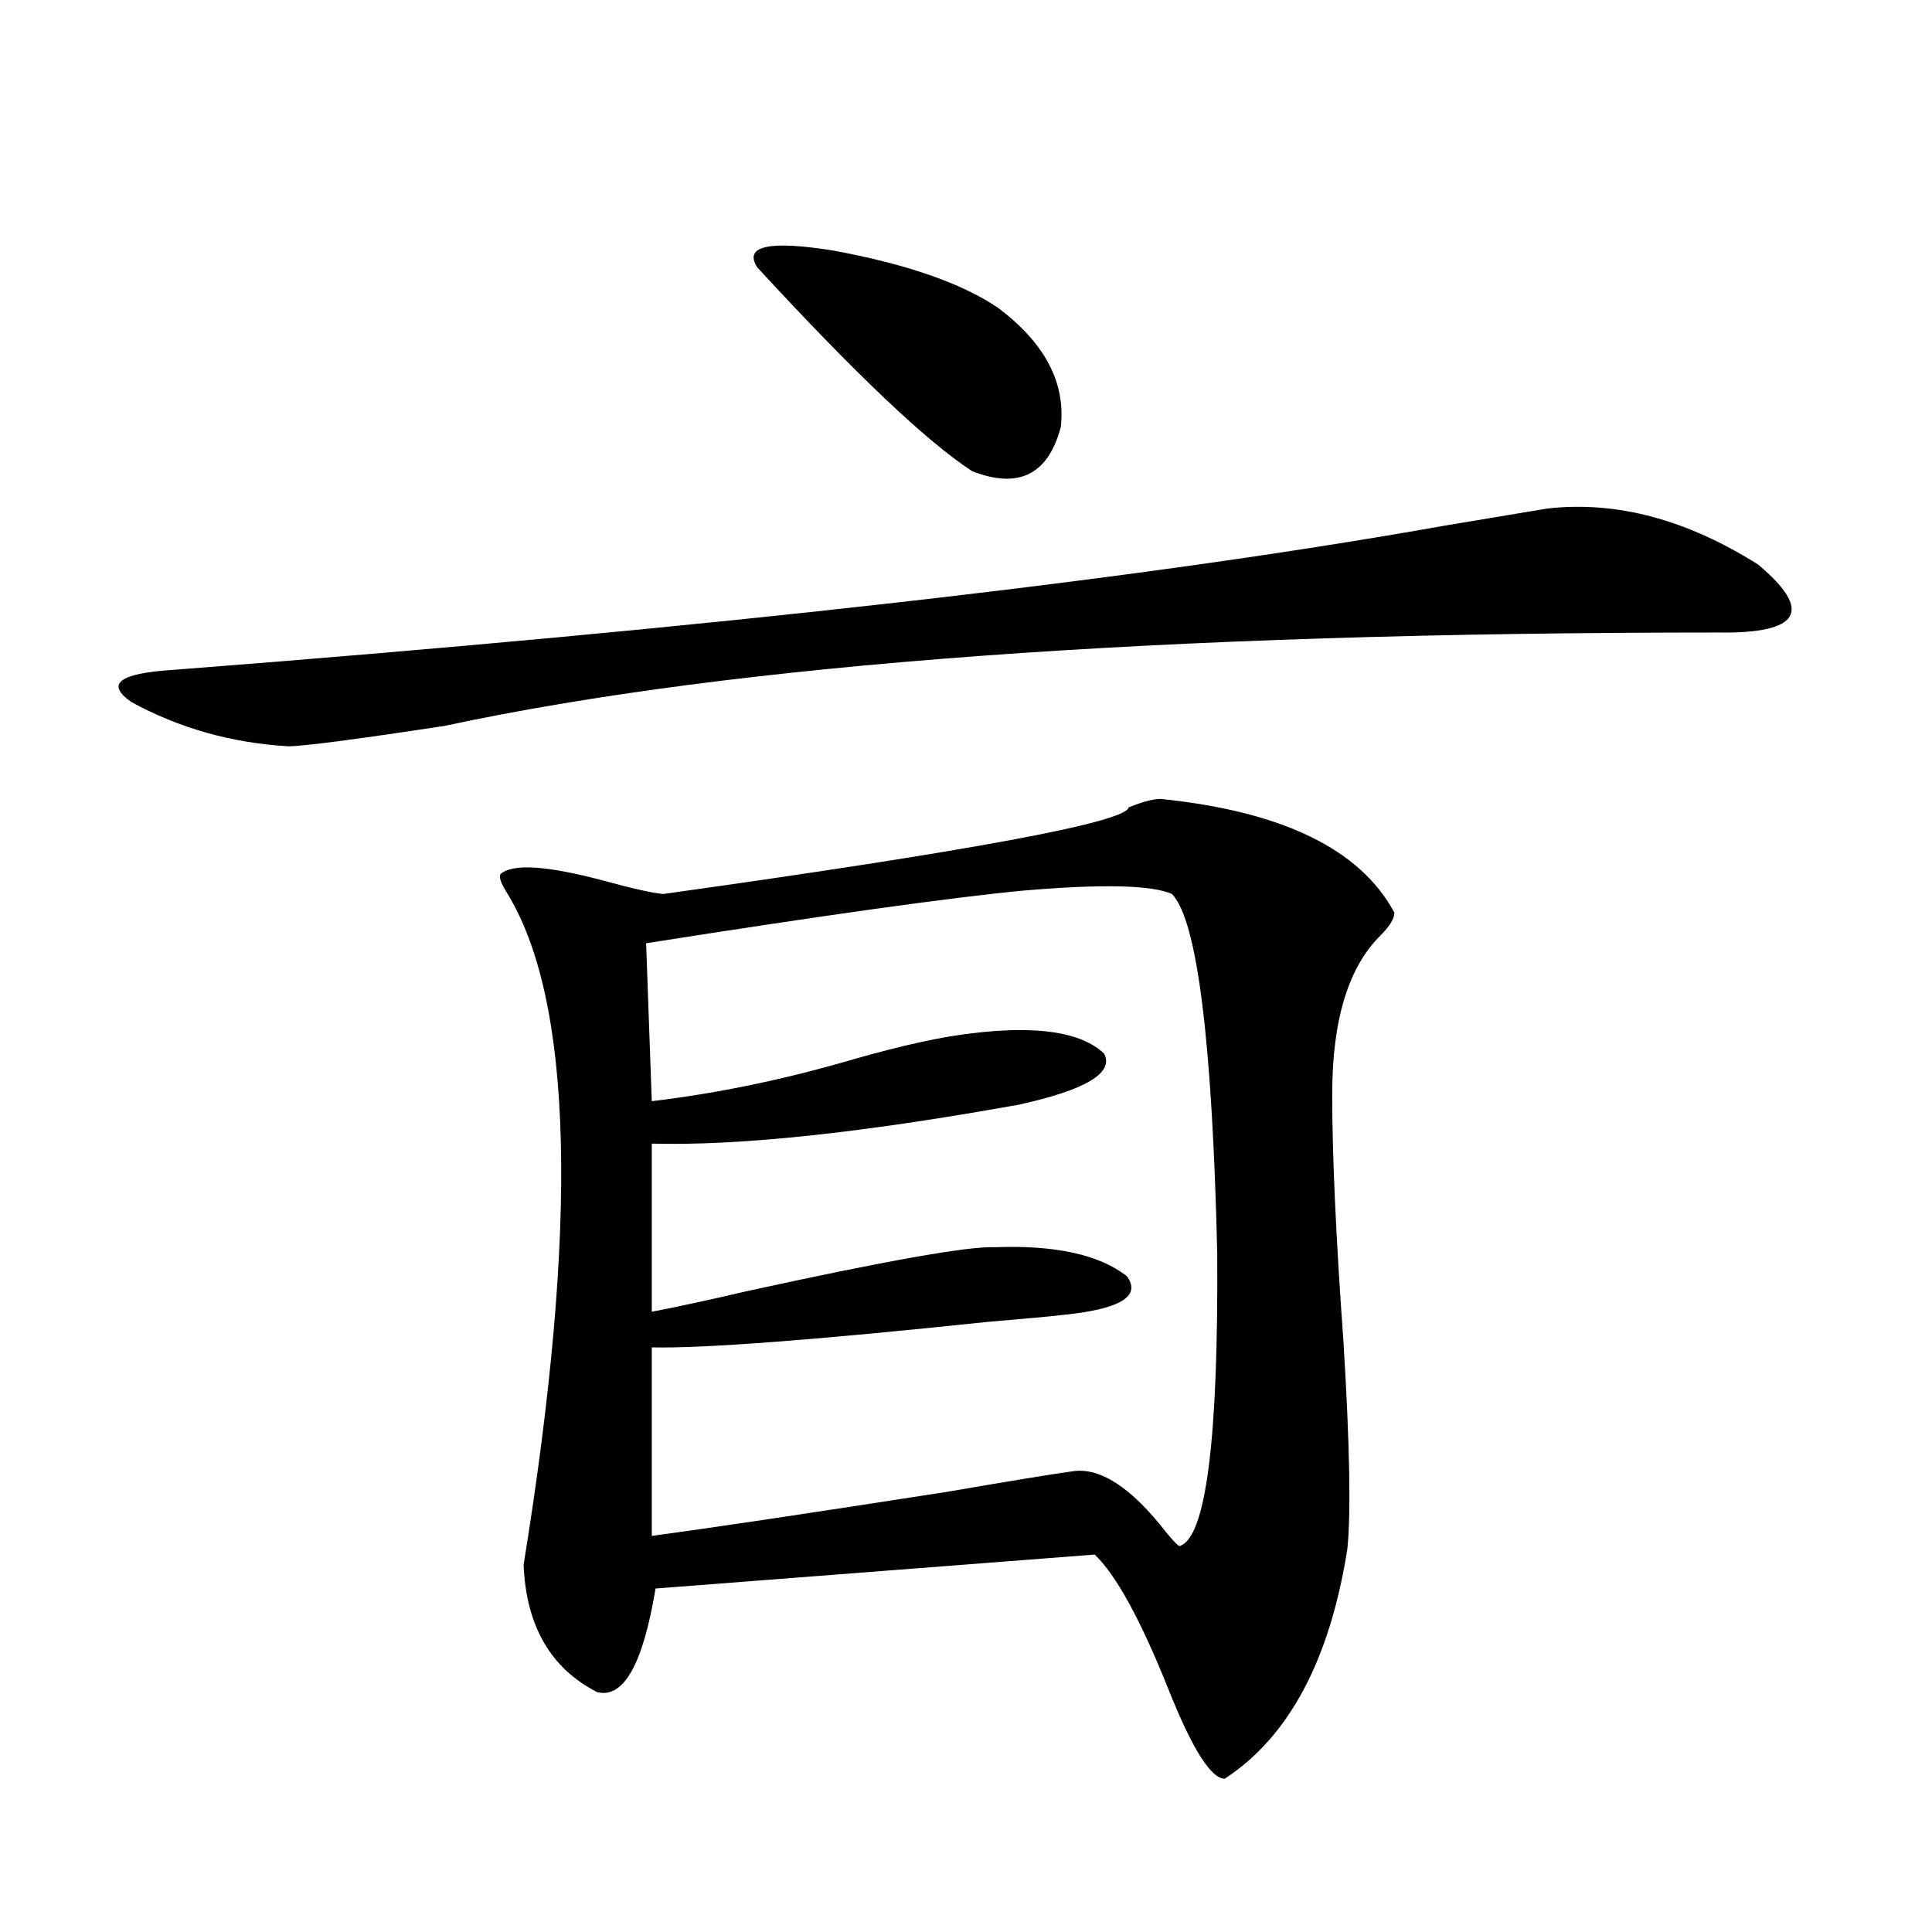 <?xml version="1.0" encoding="utf-8"?>
<!-- Generator: Adobe Illustrator 16.0.0, SVG Export Plug-In . SVG Version: 6.00 Build 0)  -->
<!DOCTYPE svg PUBLIC "-//W3C//DTD SVG 1.1//EN" "http://www.w3.org/Graphics/SVG/1.1/DTD/svg11.dtd">
<svg version="1.1" id="图层_1" xmlns="http://www.w3.org/2000/svg" xmlns:xlink="http://www.w3.org/1999/xlink" x="0px" y="0px"
	 width="1000px" height="1000px" viewBox="0 0 1000 1000" enable-background="new 0 0 1000 1000" xml:space="preserve">
<path d="M800.761,263.23c35.762-4.092,72.193,5.576,109.266,29.004c28.612,24.033,21.783,35.747-20.487,35.156
	c-289.429,0-509.256,16.123-659.496,48.34c-46.188,7.031-73.169,10.547-80.974,10.547c-29.268-1.758-56.264-9.365-80.974-22.852
	c-13.658-9.365-6.509-14.941,21.463-16.699c280.969-21.67,500.476-46.582,658.521-74.707
	C772.789,267.928,790.35,264.988,800.761,263.23z M600.766,413.523c63.078,6.455,103.412,26.079,120.973,58.887
	c0,2.939-2.286,6.743-6.829,11.426c-16.92,16.411-25.365,43.945-25.365,82.617c0,31.641,1.951,74.419,5.854,128.32
	c3.247,53.325,3.902,89.072,1.951,107.227c-9.115,57.418-30.243,96.969-63.413,118.652c-7.164,0-16.92-15.531-29.268-46.582
	c-14.313-35.746-26.996-58.887-38.048-69.434l-227.312,17.578c-6.509,39.249-16.585,57.129-30.243,53.613
	c-24.069-12.305-36.752-34.277-38.048-65.918c28.612-176.357,25.686-292.373-8.78-348.047c-3.262-5.273-4.237-8.486-2.927-9.668
	c6.494-5.273,24.055-4.092,52.682,3.516c14.954,4.106,25.365,6.455,31.219,7.031c159.341-22.261,239.659-37.202,240.97-44.824
	C591.33,414.993,596.863,413.523,600.766,413.523z M606.619,462.742c-10.411-4.683-36.097-5.273-77.071-1.758
	c-37.072,3.516-102.116,12.607-195.117,27.246l2.927,81.738c34.466-4.092,69.587-11.426,105.363-21.973
	c24.71-7.031,44.877-11.426,60.486-13.184c33.811-4.092,56.584-0.576,68.291,10.547c5.198,9.971-9.436,18.76-43.901,26.367
	c-81.309,14.653-144.722,21.396-190.239,20.215v87.012c12.348-2.334,28.612-5.85,48.779-10.547
	c72.193-15.82,115.119-23.428,128.777-22.852c31.219-1.167,53.978,3.818,68.291,14.941c7.805,10.547-3.582,17.29-34.146,20.215
	c-4.558,0.591-17.24,1.758-38.048,3.516c-89.113,9.38-146.993,13.774-173.654,13.184v97.559
	c30.563-4.092,81.614-11.714,153.167-22.852c30.563-5.273,52.026-8.789,64.389-10.547c14.299-2.334,30.563,8.213,48.779,31.641
	c3.902,4.697,6.174,7.031,6.829,7.031c13.658-4.092,20.152-54.78,19.512-152.051C627.427,538.04,619.622,476.229,606.619,462.742z
	 M391.99,138.426c-7.164-11.123,5.854-14.063,39.023-8.789c38.368,7.031,66.98,17.002,85.852,29.883
	c24.055,18.169,34.786,38.672,32.194,61.523c-6.509,24.609-21.798,32.231-45.853,22.852
	C479.793,228.665,442.721,193.509,391.99,138.426z"/>
</svg>
